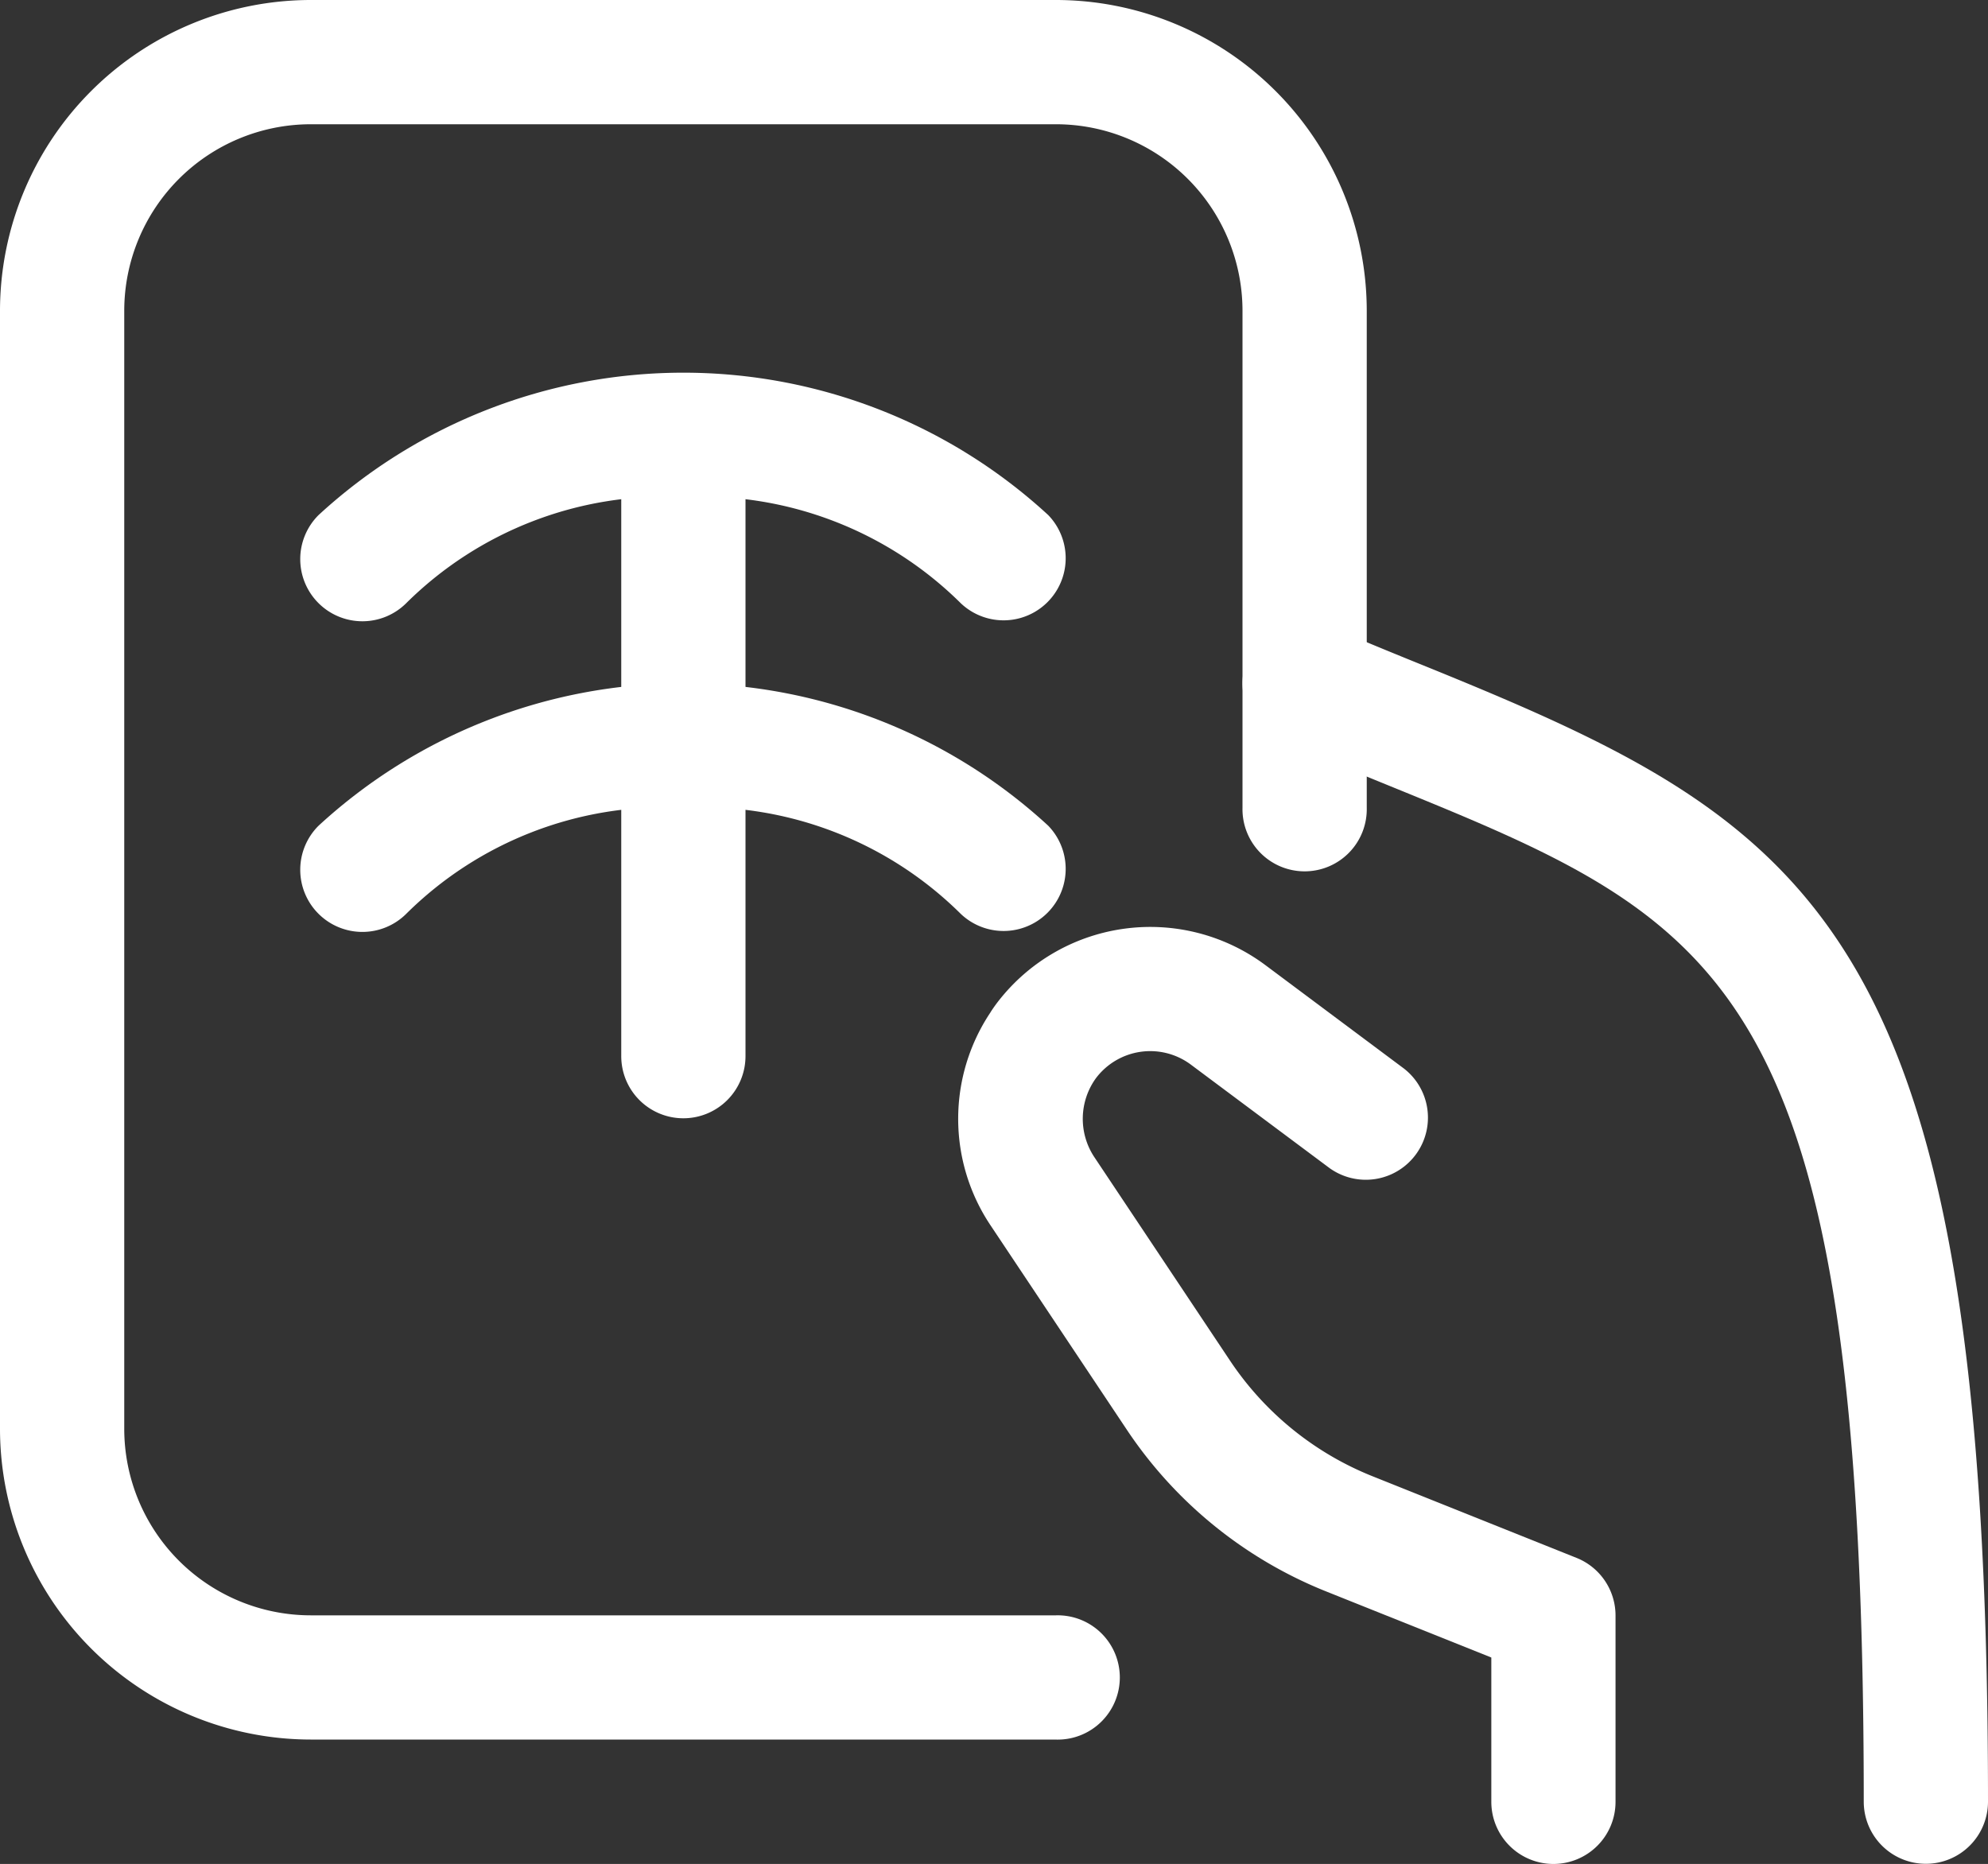 <svg xmlns="http://www.w3.org/2000/svg" width="50" height="46.879" viewBox="0 0 50 46.879">
  <rect x="0" y="0" width="50" height="46.879" fill="#333333" stroke="none"/>
  <g id="icon_radiografia" transform="translate(-755.055 -491.362)">
    <g id="Caminho_776" data-name="Caminho 776">
      <path id="Caminho_776-2" data-name="Caminho 776" d="M794.126,538.241a1.563,1.563,0,0,1-1.563-1.563v-3.629l-4.126-1.651a10.88,10.88,0,0,1-5.04-4.076l-3.429-5.142a4.818,4.818,0,0,1,0-5.359c.012-.023.074-.115.136-.2a4.844,4.844,0,0,1,6.778-.985l3.483,2.6a1.563,1.563,0,0,1-1.869,2.505l-3.485-2.6a1.709,1.709,0,0,0-2.393.339,1.742,1.742,0,0,0-.05,1.968l3.427,5.14a7.779,7.779,0,0,0,3.6,2.91l5.111,2.045a1.561,1.561,0,0,1,.981,1.45v4.687A1.562,1.562,0,0,1,794.126,538.241Z" fill="#fff"/>
    </g>
    <g id="Caminho_777" data-name="Caminho 777">
      <path id="Caminho_777-2" data-name="Caminho 777" d="M803.492,538.237a1.562,1.562,0,0,1-1.562-1.563c0-20.686-3.5-22.114-11.971-25.565-.858-.35-1.76-.718-2.707-1.124a1.562,1.562,0,0,1,1.23-2.872c.93.4,1.815.759,2.657,1.1,9.65,3.933,13.916,6.593,13.916,28.459A1.563,1.563,0,0,1,803.492,538.237Z" fill="#fff"/>
    </g>
    <g id="Caminho_778" data-name="Caminho 778">
      <path id="Caminho_778-2" data-name="Caminho 778" d="M764.167,506.987a1.563,1.563,0,0,1-1.1-2.671,13.547,13.547,0,0,1,18.352,0,1.562,1.562,0,0,1-2.2,2.217,9.252,9.252,0,0,0-6.905-2.673c-.046,0-.091,0-.137,0a9.245,9.245,0,0,0-6.906,2.673A1.561,1.561,0,0,1,764.167,506.987Z" fill="#fff"/>
    </g>
    <g id="Caminho_779" data-name="Caminho 779">
      <path id="Caminho_779-2" data-name="Caminho 779" d="M764.167,514.8a1.563,1.563,0,0,1-1.1-2.671,13.547,13.547,0,0,1,18.352,0,1.562,1.562,0,0,1-2.2,2.217,9.244,9.244,0,0,0-6.905-2.673c-.046,0-.091,0-.137,0a9.234,9.234,0,0,0-6.906,2.673A1.561,1.561,0,0,1,764.167,514.8Z" fill="#fff"/>
    </g>
    <g id="Caminho_780" data-name="Caminho 780">
      <path id="Caminho_780-2" data-name="Caminho 780" d="M772.242,519.487a1.562,1.562,0,0,1-1.562-1.563V502.3a1.563,1.563,0,0,1,3.125,0v15.625A1.563,1.563,0,0,1,772.242,519.487Z" fill="#fff"/>
    </g>
    <g id="Caminho_781" data-name="Caminho 781">
      <path id="Caminho_781-2" data-name="Caminho 781" d="M781.617,535.112h-18.75a7.822,7.822,0,0,1-7.812-7.813V499.174a7.822,7.822,0,0,1,7.812-7.812h18.75a7.822,7.822,0,0,1,7.813,7.812v12.5a1.563,1.563,0,1,1-3.125,0v-12.5a4.693,4.693,0,0,0-4.688-4.687h-18.75a4.693,4.693,0,0,0-4.687,4.687V527.3a4.693,4.693,0,0,0,4.687,4.688h18.75a1.563,1.563,0,1,1,0,3.125Z" fill="#fff"/>
    </g>
  </g>
</svg>
